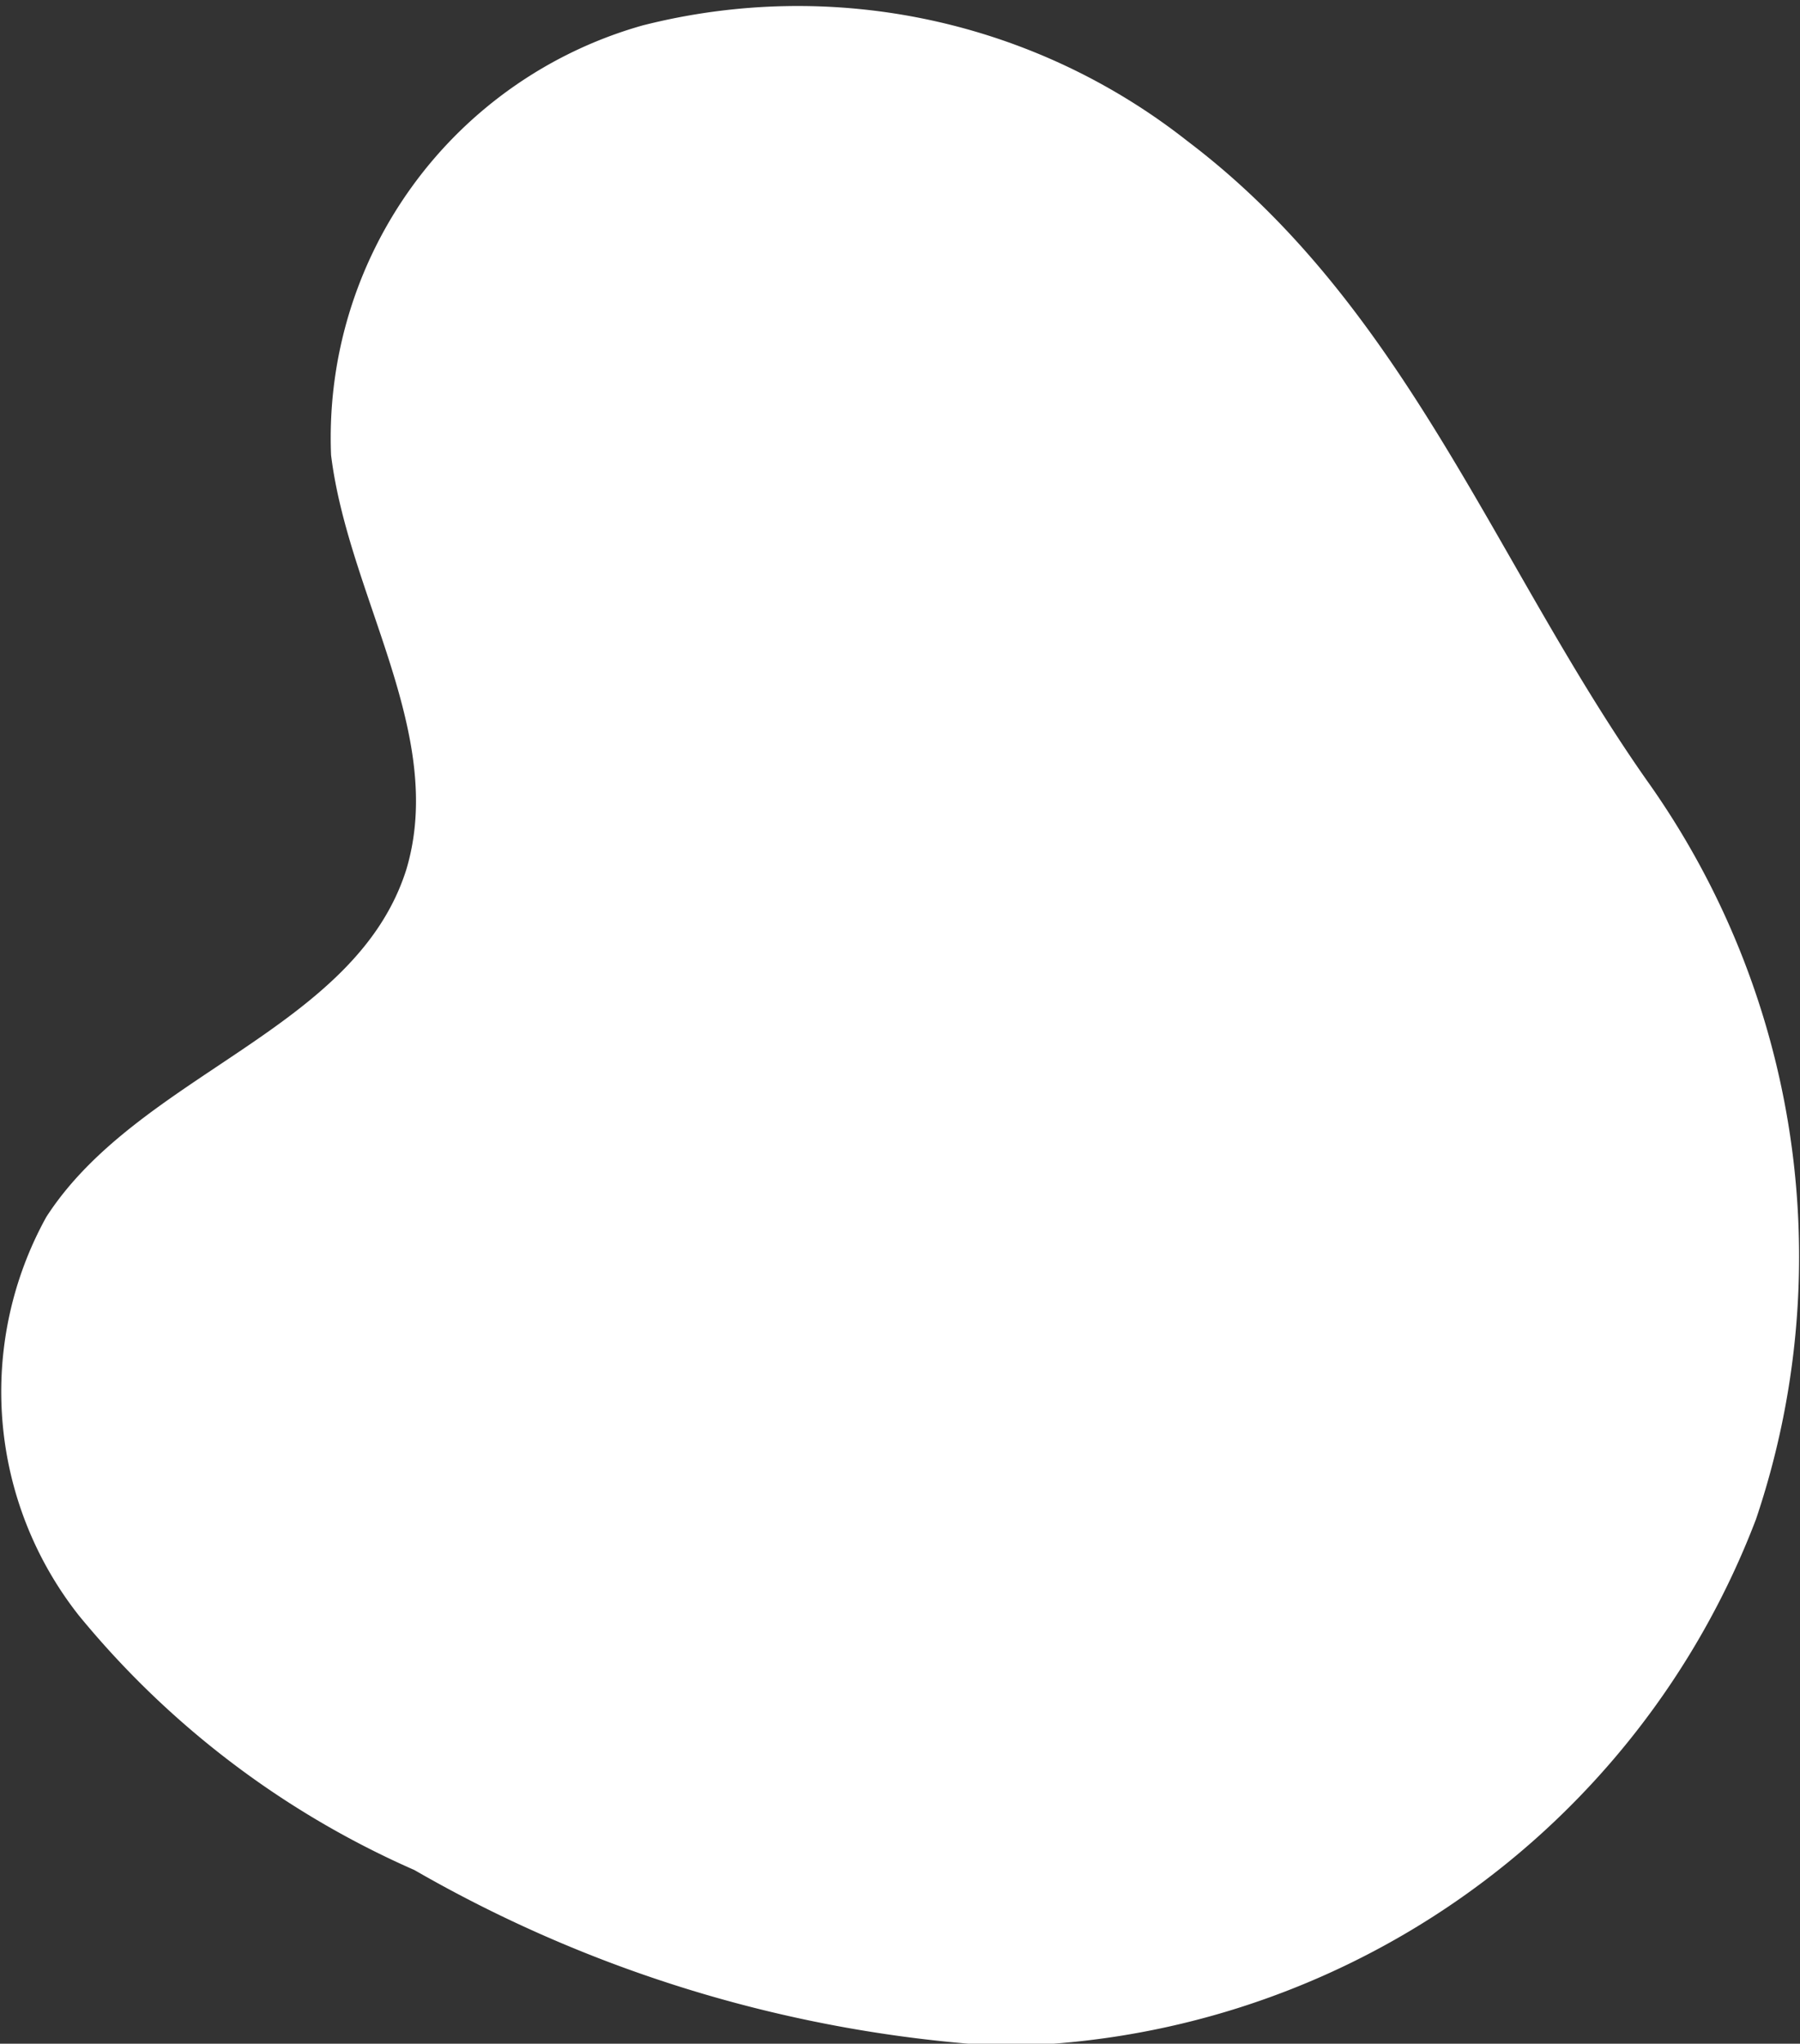 <?xml version="1.0" encoding="UTF-8"?> <svg xmlns="http://www.w3.org/2000/svg" viewBox="0 0 15.55 17.65"><rect x="0" y="0" width="15.55" height="17.65" fill="#333333" stroke="none"/> <defs> <style>.cls-1{fill:#fff;}</style> </defs> <title>shp 2</title> <g id="Слой_2" data-name="Слой 2"> <g id="Layer_2" data-name="Layer 2"> <path class="cls-1" d="M10.26,1.22a5.44,5.44,0,0,0-4.71-1A3.7,3.7,0,0,0,2.86,3.93c.15,1.22,1,2.41.65,3.58-.44,1.39-2.31,1.76-3.11,3a3.12,3.12,0,0,0,.28,3.44,7.8,7.8,0,0,0,2.9,2.2,11.54,11.54,0,0,0,5.06,1.52,7.07,7.07,0,0,0,6.53-4.55,7.09,7.09,0,0,0-.95-6.39C12.91,4.86,12.15,2.65,10.26,1.22Z"></path> </g> </g> </svg> 